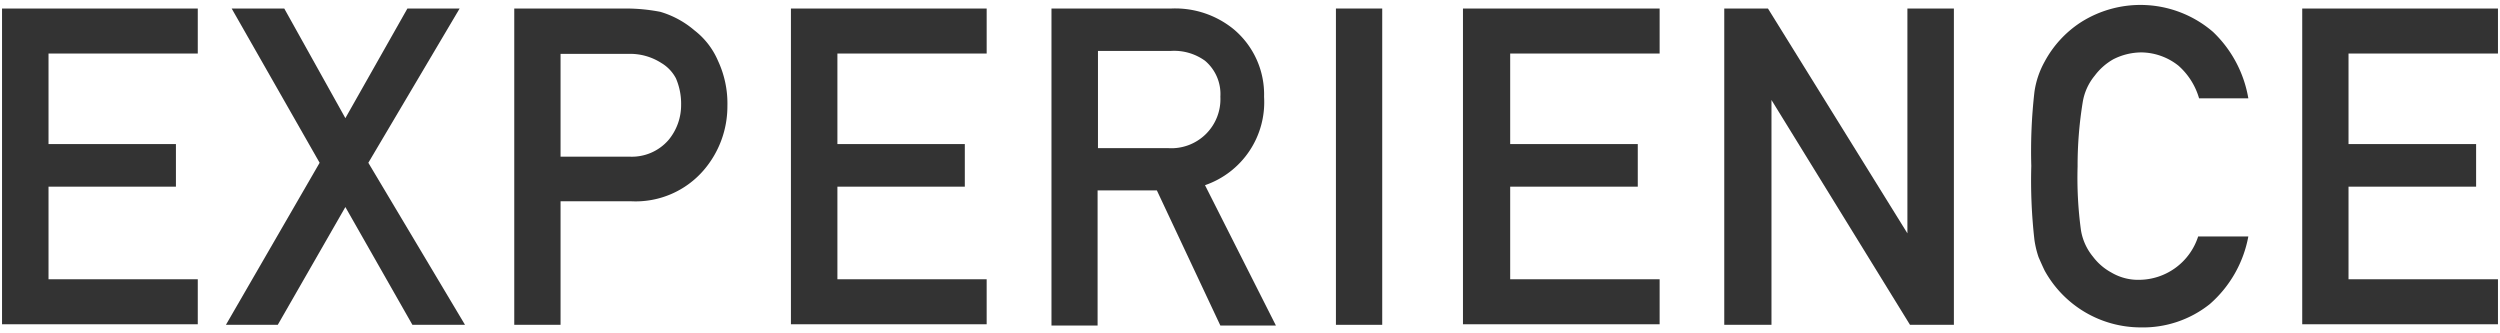 <svg xmlns="http://www.w3.org/2000/svg" width="135" height="18" viewBox="0 0 135 18"><path d="M.11.46H10.68V2.89H2.62V7.78H9.5v2.3H2.62v5h8.06v2.43H.11Z" fill="#333"/><path d="M18.65,11.18,15,17.54H12.2l5.06-8.75L12.51.46h2.84l3.3,5.92L22,.46h2.82L19.89,8.79l5.22,8.75H22.27Z" fill="#333"/><path d="M27.77.46h6a9.69,9.69,0,0,1,1.89.18,5,5,0,0,1,1.84,1,4.11,4.11,0,0,1,1.27,1.64,5.45,5.45,0,0,1,.51,2.44A5.29,5.29,0,0,1,38,9.19a4.85,4.85,0,0,1-3.89,1.68H30.27v6.67h-2.5Zm2.5,8H34a2.62,2.62,0,0,0,2.1-.9,2.94,2.94,0,0,0,.68-1.88,3.47,3.47,0,0,0-.28-1.45,2.1,2.1,0,0,0-.79-.83,3.12,3.12,0,0,0-1.8-.49H30.27Z" fill="#333"/><path d="M42.71.46H53.28V2.89H45.22V7.78H52.1v2.3H45.22v5h8.06v2.43H42.71Z" fill="#333"/><path d="M56.78.46h6.47a5,5,0,0,1,3.37,1.12,4.59,4.59,0,0,1,1.64,3.65A4.74,4.74,0,0,1,65.07,10l3.83,7.58h-3l-3.43-7.3h-3.2v7.3H56.78ZM59.29,8h3.8A2.65,2.65,0,0,0,65.9,5.22a2.35,2.35,0,0,0-.83-1.94,2.85,2.85,0,0,0-1.85-.53H59.29Z" fill="#333"/><path d="M72.14.46h2.5V17.54h-2.5Z" fill="#333"/><path d="M79,.46H89.62V2.89H81.55V7.78h6.89v2.3H81.55v5h8.07v2.43H79Z" fill="#333"/><path d="M93.11.46h2.36L103,12.6h0V.46h2.51V17.54h-2.37L95.66,5.4h0V17.54H93.11Z" fill="#333"/><path d="M121.41,12.77a6.39,6.39,0,0,1-2.08,3.65,5.78,5.78,0,0,1-3.73,1.26,5.93,5.93,0,0,1-5.19-3.07c-.12-.25-.23-.5-.33-.73a5.2,5.2,0,0,1-.22-.92,28.45,28.45,0,0,1-.17-4,28.32,28.32,0,0,1,.17-4,4.71,4.71,0,0,1,.55-1.63,5.81,5.81,0,0,1,1.93-2.11,6,6,0,0,1,7.16.5,6.44,6.44,0,0,1,1.91,3.59h-2.66a3.73,3.73,0,0,0-1.11-1.76,3.27,3.27,0,0,0-2-.72,3.38,3.38,0,0,0-1.52.37,3.25,3.25,0,0,0-1,.88,3,3,0,0,0-.65,1.42A21.34,21.34,0,0,0,112.19,9a21,21,0,0,0,.18,3.42,3,3,0,0,0,.65,1.44,3.08,3.08,0,0,0,1,.86,2.84,2.84,0,0,0,1.52.39,3.37,3.37,0,0,0,3.16-2.34Z" fill="#333"/><path d="M124.32.46h10.57V2.89h-8.07V7.78h6.89v2.3h-6.89v5h8.07v2.43H124.32Z" fill="#333"/></svg>